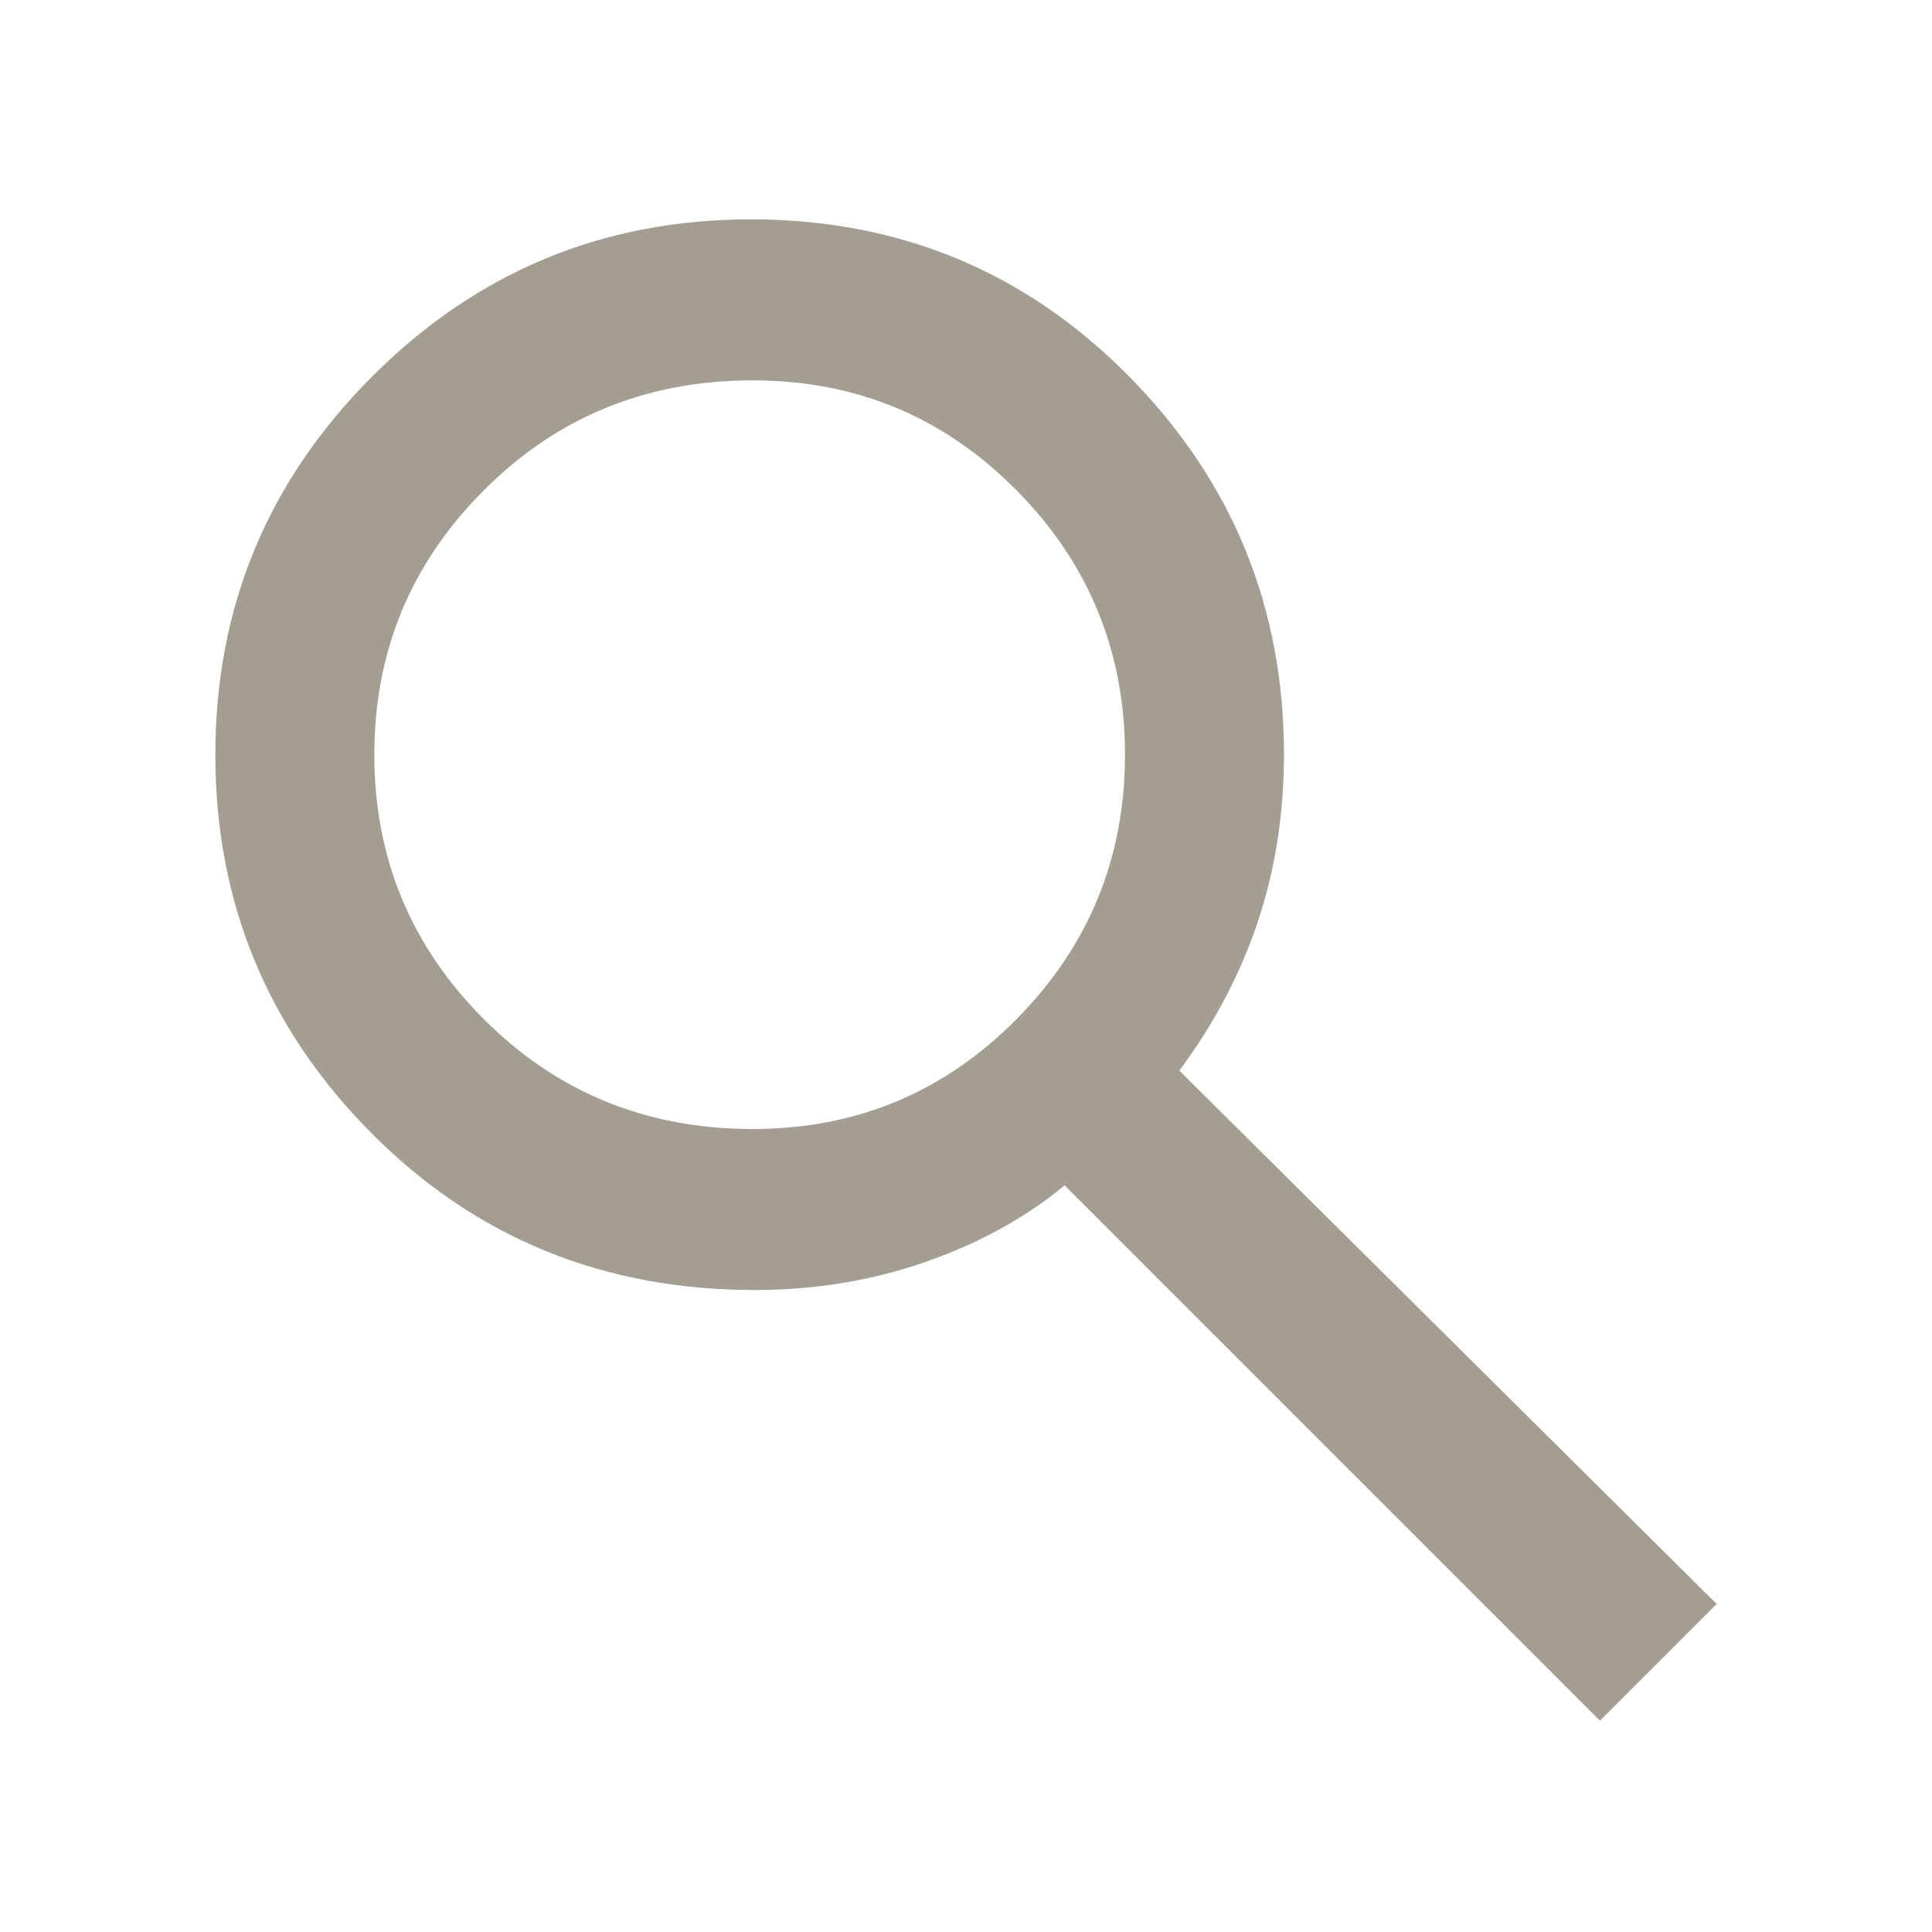 <svg width="24" height="24" viewBox="0 0 24 24" fill="none" xmlns="http://www.w3.org/2000/svg">
<path d="M19.875 21.375L13.225 14.725C12.742 15.125 12.167 15.442 11.5 15.675C10.833 15.908 10.125 16.025 9.375 16.025C7.492 16.025 5.904 15.375 4.613 14.075C3.321 12.775 2.675 11.208 2.675 9.375C2.675 7.542 3.325 5.975 4.625 4.675C5.925 3.375 7.492 2.725 9.325 2.725C11.175 2.725 12.742 3.375 14.025 4.675C15.308 5.975 15.95 7.542 15.95 9.375C15.95 10.108 15.842 10.8 15.625 11.45C15.408 12.1 15.083 12.717 14.65 13.3L21.325 19.925L19.875 21.375ZM9.35 14.025C10.633 14.025 11.725 13.571 12.625 12.663C13.525 11.754 13.975 10.658 13.975 9.375C13.975 8.092 13.525 6.996 12.625 6.088C11.725 5.179 10.633 4.725 9.35 4.725C8.033 4.725 6.921 5.179 6.013 6.088C5.104 6.996 4.65 8.092 4.65 9.375C4.65 10.658 5.104 11.754 6.013 12.663C6.921 13.571 8.033 14.025 9.35 14.025Z" fill="#A49E92"/>
</svg>
